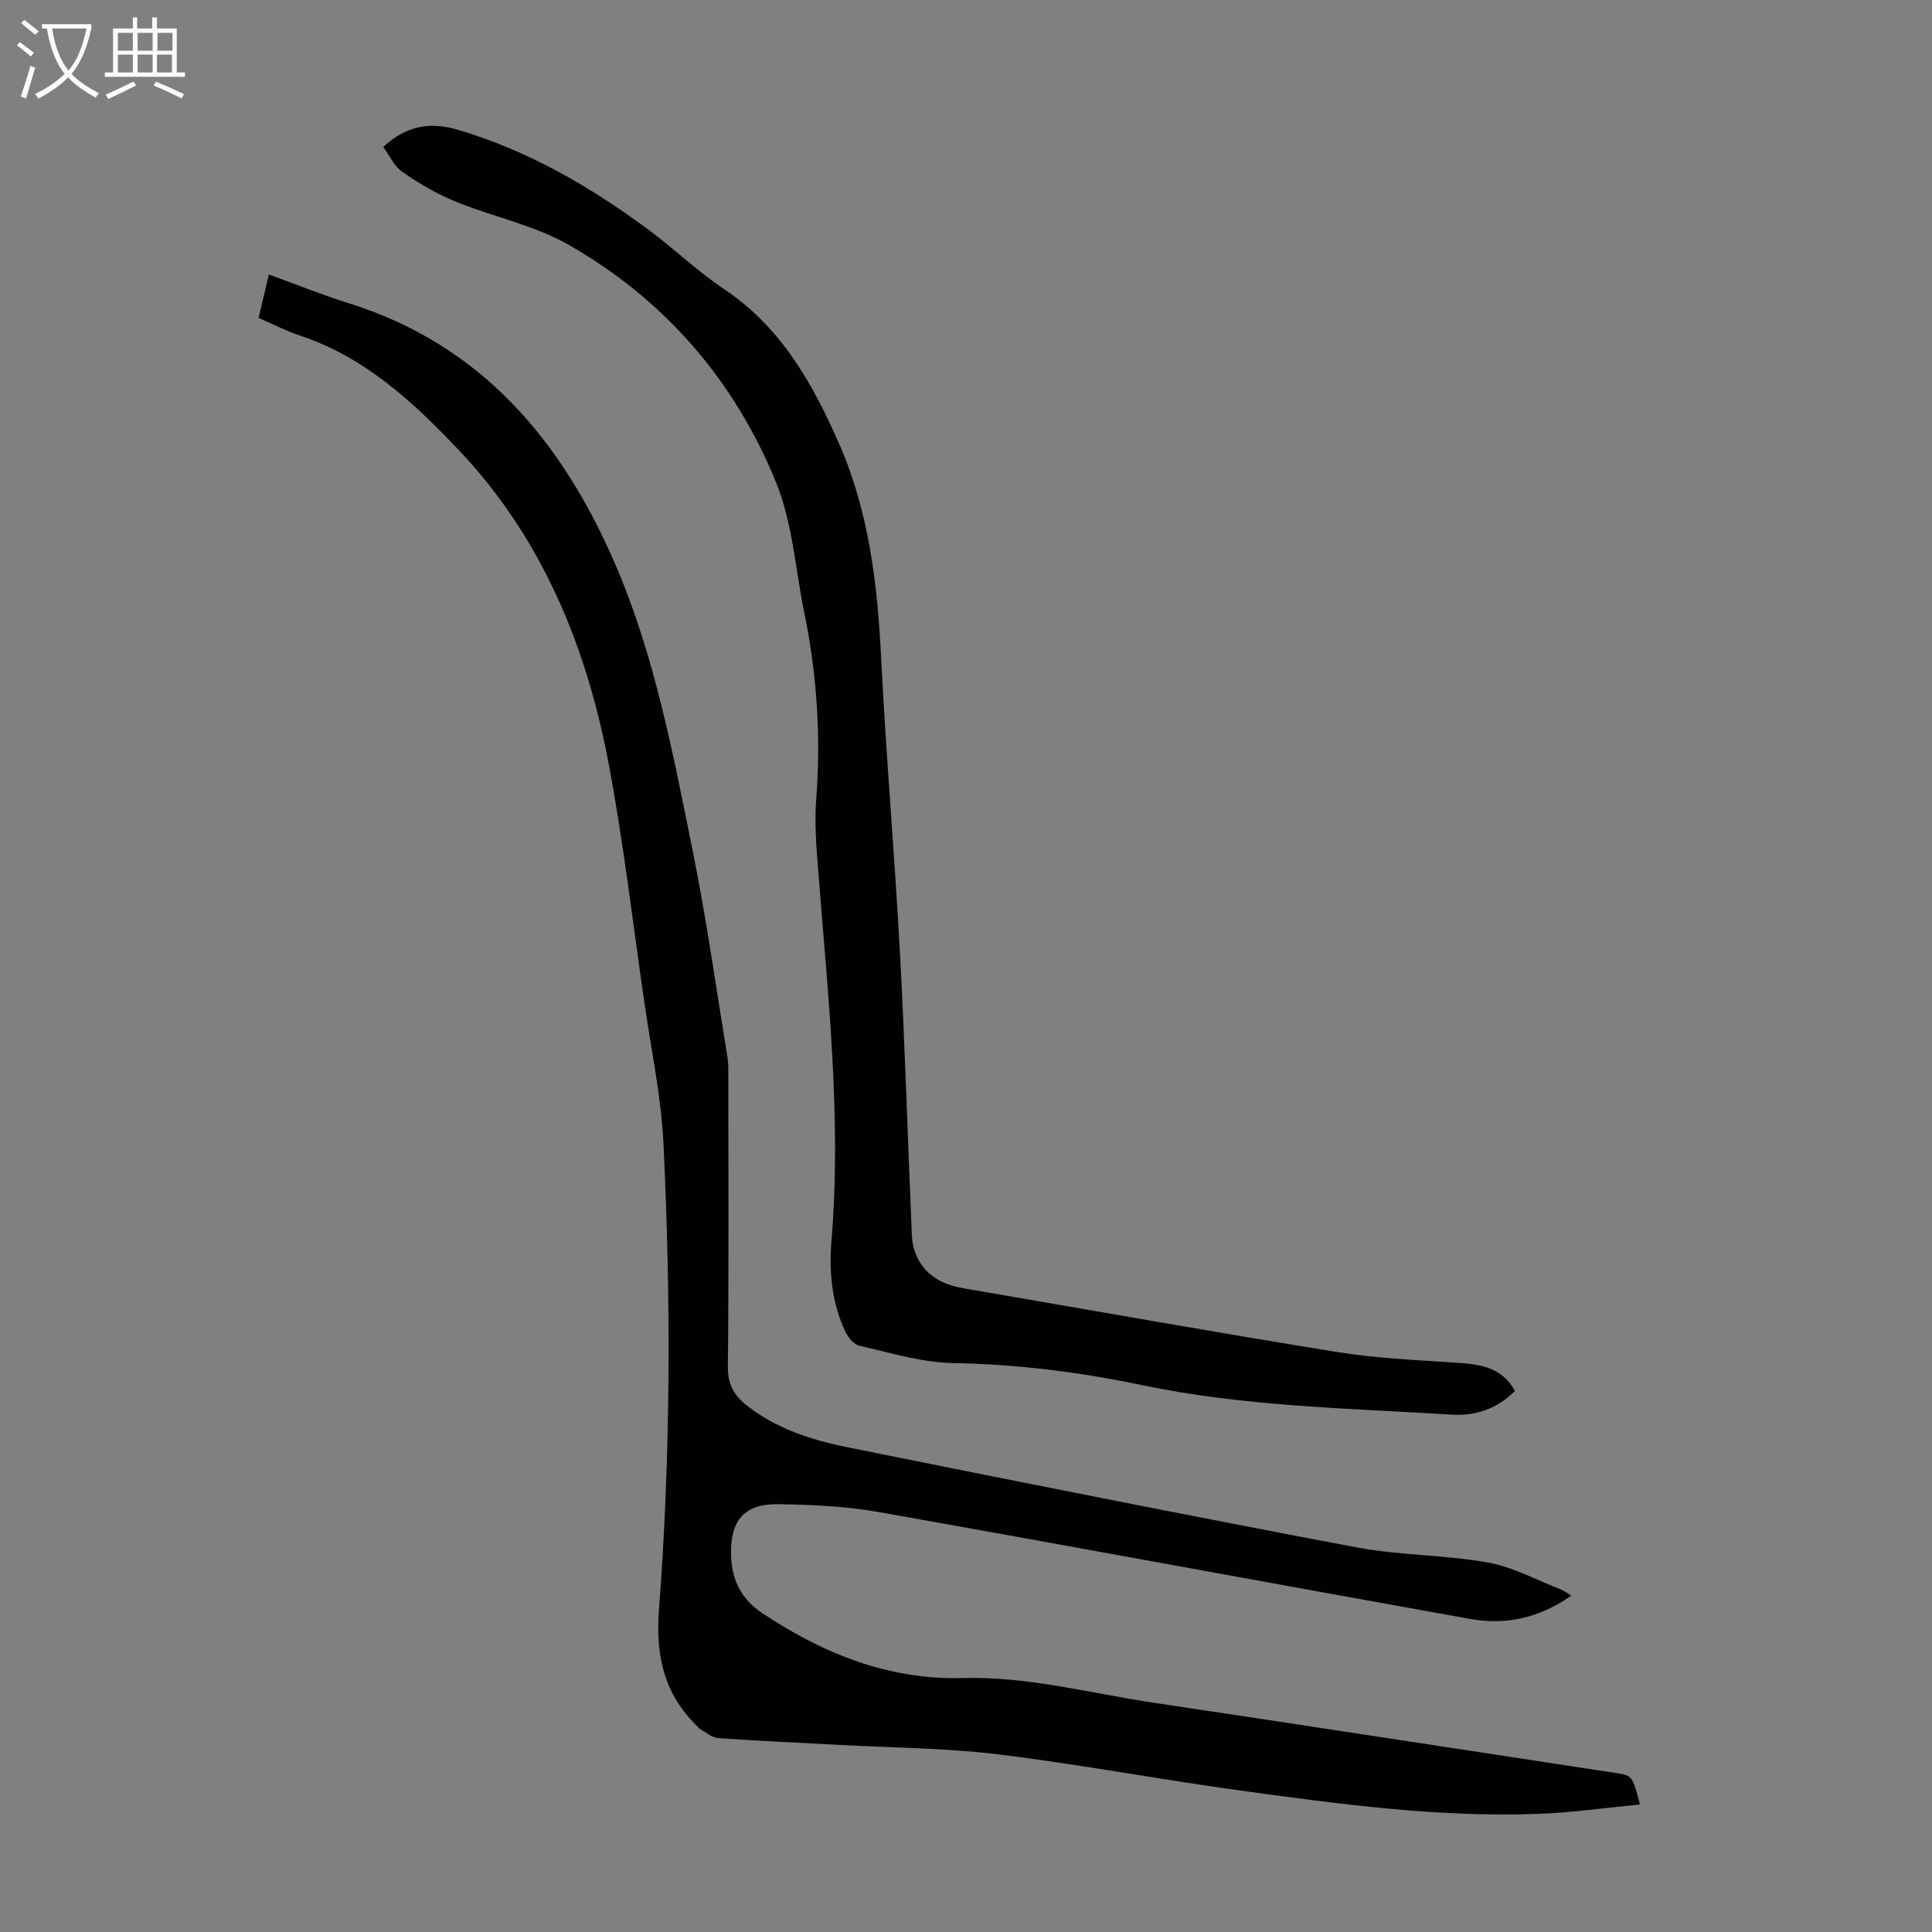 <svg enable-background="new 0 0 400 400" viewBox="0 0 400 400" xmlns="http://www.w3.org/2000/svg"><rect x="0" y="0" width="400" height="400" fill="#808080" stroke="none"/><path d="m53.54 65.82c.76-3.19 1.4-5.9 2.13-8.99 5.63 2.04 10.98 4.21 16.47 5.93 27.59 8.62 44.2 28.55 55.2 53.96 8.21 18.99 12 39.31 16.08 59.46 2.86 14.13 4.85 28.44 7.19 42.67.22 1.31.18 2.68.18 4.02.01 20.04.11 40.09-.09 60.13-.04 3.6 1.28 5.9 3.87 7.95 6.15 4.85 13.44 7.19 20.88 8.69 35.07 7.07 70.16 14.06 105.31 20.71 8.97 1.7 18.29 1.54 27.29 3.15 5.24.94 10.17 3.67 15.22 5.63.61.24 1.14.67 2.05 1.23-6.85 4.8-13.78 6.11-21.02 4.81-40.83-7.31-81.61-14.89-122.46-22.13-6.79-1.2-13.79-1.5-20.7-1.62-7.13-.12-9.99 3.45-9.78 10.58.15 5.2 2.1 9.08 6.53 12.03 12.58 8.37 26.14 13.81 41.43 13.39 13.48-.37 26.38 3.15 39.51 5.11 31.85 4.75 63.67 9.69 95.51 14.52 3.58.54 3.63.5 5.19 6.55-7.09.68-14.04 1.68-21.02 1.94-20.78.77-41.32-2.03-61.82-4.85-16.73-2.29-33.34-5.43-50.09-7.48-10.75-1.31-21.65-1.34-32.49-1.93-8.49-.46-16.98-.82-25.46-1.43-1.34-.1-2.6-1.3-3.89-1.99-.09-.05-.13-.18-.21-.26-6.99-6.72-8.86-14.58-8.11-24.4 2.44-32.05 2.48-64.2.93-96.31-.47-9.79-2.54-19.51-3.95-29.25-2.41-16.6-4.33-33.31-7.45-49.78-4.58-24.12-13.78-46.47-30.84-64.52-9.37-9.93-19.56-19.43-33.13-23.9-2.84-.94-5.52-2.35-8.46-3.62z" fill="#010102"/><path d="m79.35 30.43c4.99-4.63 9.97-5.21 15.7-3.49 14.46 4.33 27.26 11.76 39.26 20.66 5.3 3.93 10.1 8.58 15.57 12.23 11.83 7.9 18.37 19.55 23.86 32.07 6.17 14.08 7.92 28.97 8.68 44.16 1.02 20.45 2.81 40.86 3.91 61.31 1.05 19.45 1.62 38.92 2.46 58.38.22 5.14 3.35 9 8.36 10.44 1.92.55 3.93.81 5.91 1.15 24.67 4.24 49.32 8.64 74.04 12.62 8.13 1.31 16.43 1.63 24.67 2.19 4.73.32 9.15.91 11.89 5.82-3.63 3.65-8.09 5.22-13.02 4.92-21.52-1.33-43.13-1.68-64.38-6.15-12.81-2.69-25.76-4.3-38.93-4.53-6.48-.11-12.95-2.14-19.37-3.58-1.14-.25-2.33-1.68-2.9-2.85-2.89-6.03-3.43-12.59-2.9-19.05 2.1-25.59-.79-50.97-2.75-76.4-.38-4.89-.8-9.85-.43-14.72 1.01-13.04.17-25.91-2.45-38.69-1.86-9.07-2.43-18.66-5.87-27.09-8.6-21.08-23.07-37.82-42.92-49.14-7.17-4.09-15.68-5.79-23.43-8.96-3.87-1.58-7.57-3.76-11.02-6.15-1.68-1.17-2.66-3.42-3.94-5.15z" fill="#010102"/><g fill="#fafbfa"><path d="m6.4 11.7c-1-.8-1.9-1.6-2.9-2.3l.6-.7c.9.7 1.9 1.4 2.9 2.2zm-2.1 8.3c.7-2.1 1.4-4.2 2-6.4.2.1.6.3 1 .4-.7 2.3-1.3 4.4-1.9 6.4zm3-12.8c-1.1-.9-2.1-1.7-2.9-2.4l.6-.7c1 .8 2 1.5 3 2.4zm1.4-1.3v-.9h10.2v.9c-.9 4.2-2.3 7.3-4.1 9.4 1.3 1.4 3.2 2.7 5.7 4-.2.2-.4.5-.7.9-2.5-1.4-4.4-2.7-5.7-4.2-1.4 1.5-3.5 3-6.1 4.4 0 0 0 0-.1-.1-.3-.4-.5-.7-.7-.8 2.7-1.3 4.7-2.8 6.2-4.2-1.8-2.2-3-5.3-3.7-9.4zm9.2 0h-7.1c.6 3.8 1.7 6.7 3.4 8.7 1.7-2 2.9-4.8 3.7-8.7z"/><path d="m31.6 3.6h.9v2.3h4.1v9.1h1.7v.9h-16.6v-.9h1.7v-9.1h4.1v-2.3h.9v2.3h3.1v-2.3zm-4 13.3.6.8c-1.9.9-3.8 1.9-5.8 2.8-.2-.3-.3-.6-.5-.9 2-.9 3.9-1.8 5.7-2.7zm-3.2-10.1v3.7h3.1v-3.7zm0 4.5v3.7h3.1v-3.7zm4.1-4.5v3.7h3.1v-3.7zm0 4.5v3.7h3.1v-3.7zm9.1 9.1c-2.1-1.1-4.1-2-5.8-2.7l.5-.8c2.2.9 4.1 1.8 5.8 2.6zm-1.9-13.6h-3.1v3.7h3.1zm-3.2 4.5v3.7h3.1v-3.7z"/></g></svg>